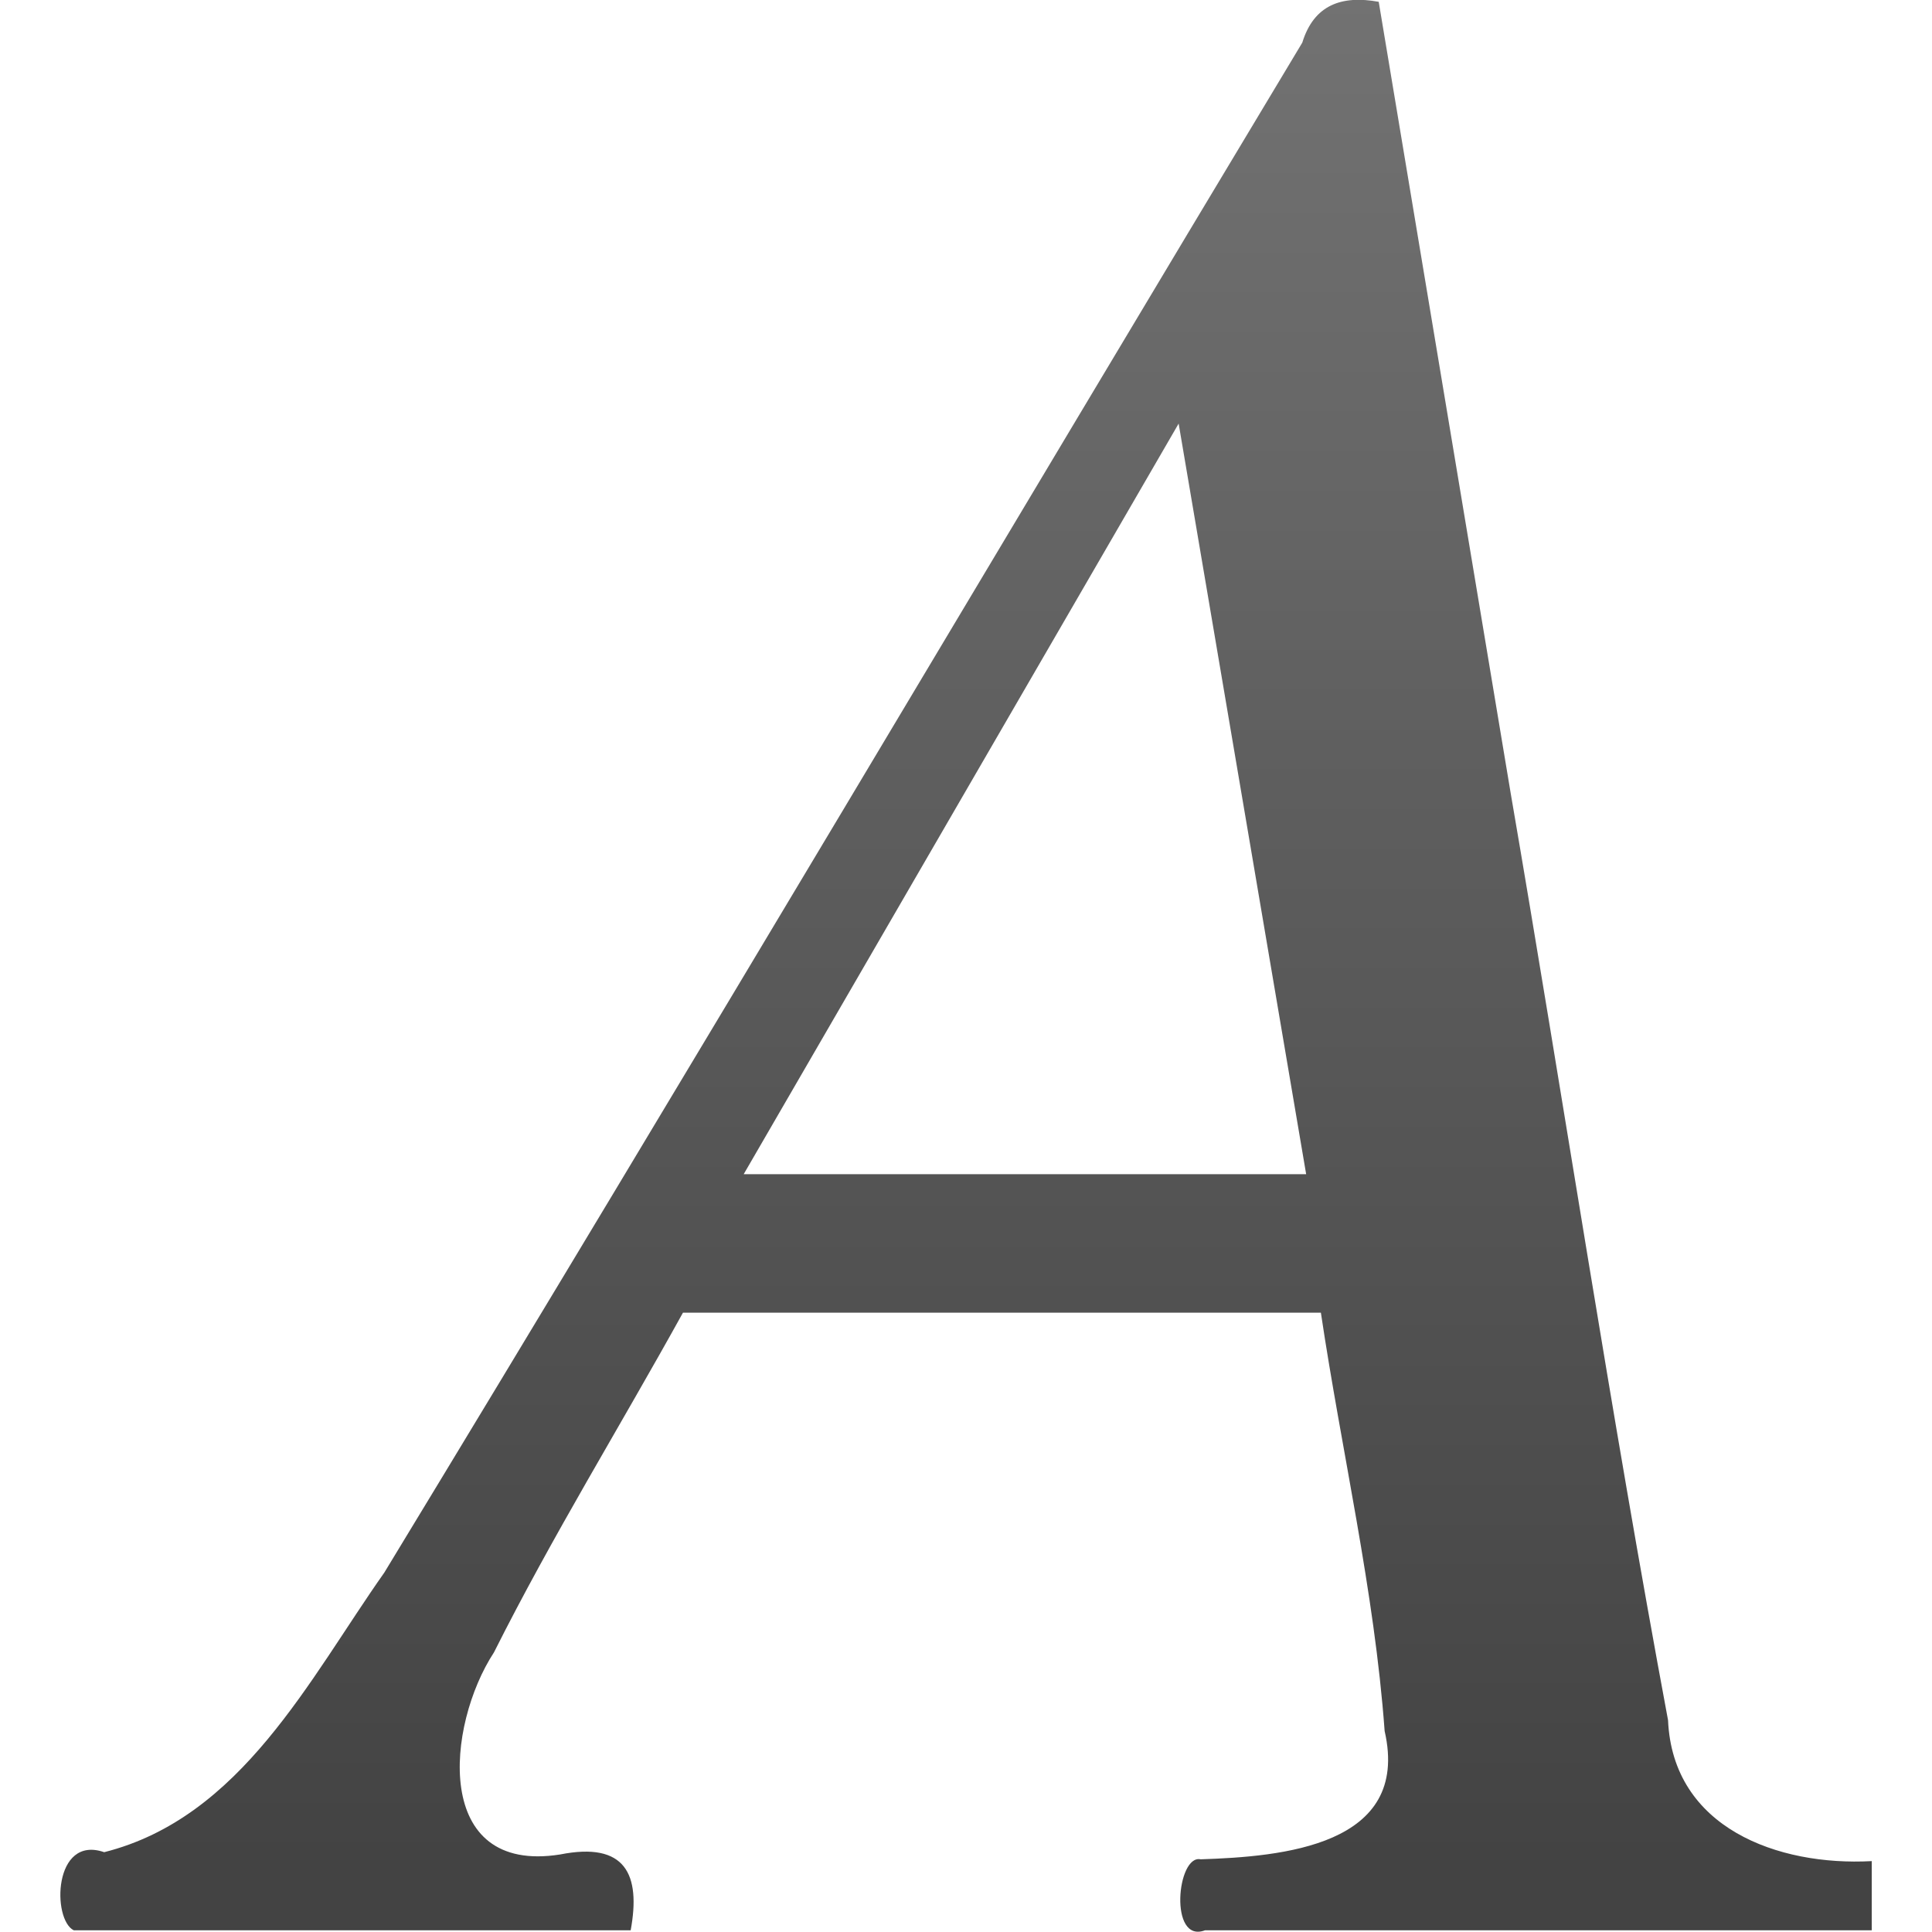 <?xml version="1.0" encoding="UTF-8"?>
<!-- Created with Inkscape (http://www.inkscape.org/) -->
<svg id="svg3740" width="16" height="16" version="1.1" xmlns="http://www.w3.org/2000/svg" xmlns:xlink="http://www.w3.org/1999/xlink">
 <defs id="defs3742">
  <linearGradient id="linearGradient6349" x1="-22.54" x2="-22.54" y1="11.109" y2="46.264" gradientTransform="matrix(.506 0 0 .59 12.661 -11.872)" gradientUnits="userSpaceOnUse">
   <stop id="stop3968" style="stop-color:#828282" offset="0"/>
   <stop id="stop3936" style="stop-color:#434343" offset="1"/>
  </linearGradient>
 </defs>
 <g id="layer1">
  <path id="text2044" d="m15.5 15.413c-0.775 0.042-1.647-0.274-1.686-1.167-0.476-2.553-0.864-5.122-1.304-7.682-0.364-2.183-0.728-4.366-1.092-6.549-0.307-0.056-0.537 0.025-0.633 0.338-2.537 4.221-5.045 8.461-7.602 12.67-0.622 0.882-1.183 2.029-2.32 2.316-0.422-0.146-0.433 0.558-0.252 0.647h4.612c0.085-0.463-0.042-0.736-0.585-0.628-1.055 0.167-0.944-1.067-0.547-1.674 0.481-0.959 1.046-1.874 1.565-2.813h5.283c0.172 1.155 0.443 2.3 0.528 3.465 0.218 0.952-0.853 1.04-1.524 1.062-0.197-0.042-0.264 0.701 0.036 0.588h5.522v-0.575zm-9.341-5.689c1.201-2.072 2.401-4.144 3.602-6.216 0.352 2.072 0.704 4.144 1.056 6.216h-4.658z" style="fill:url(#linearGradient6349)"/>
 </g>
</svg>
